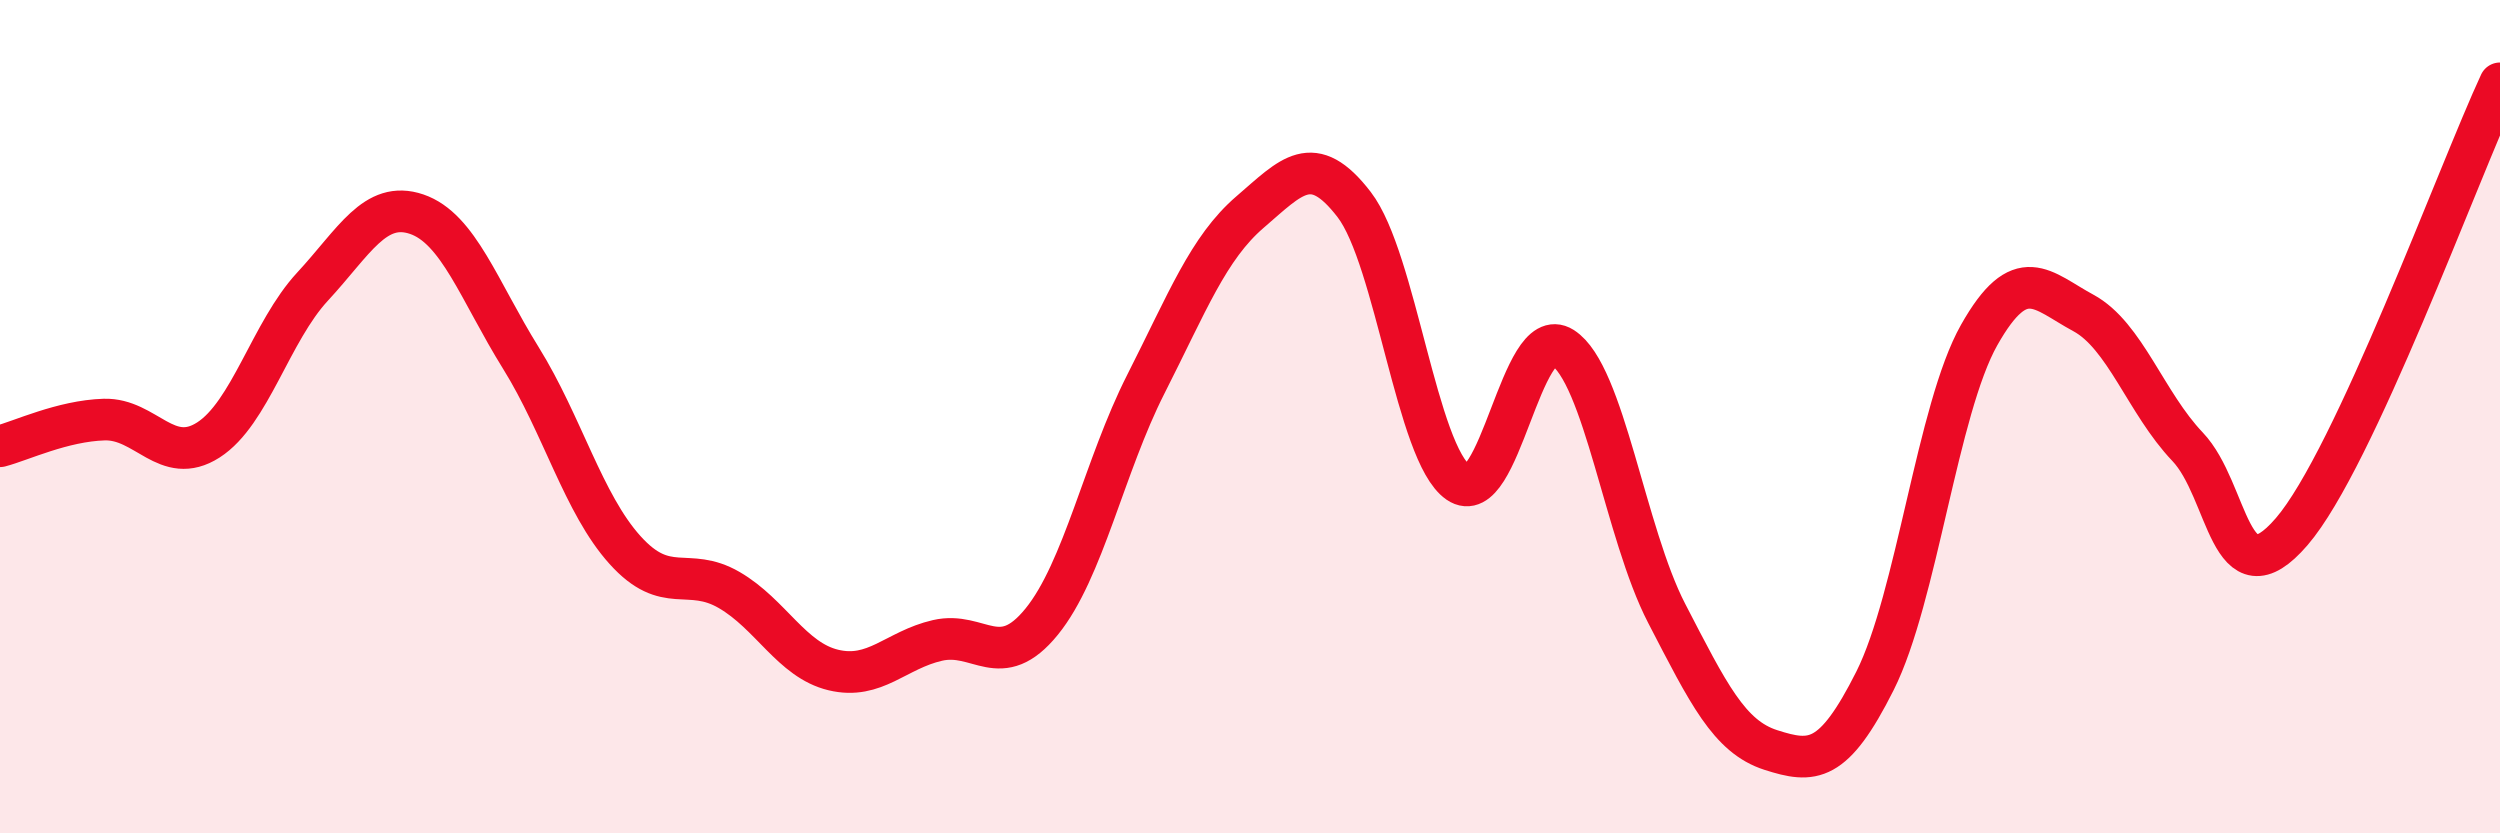 
    <svg width="60" height="20" viewBox="0 0 60 20" xmlns="http://www.w3.org/2000/svg">
      <path
        d="M 0,10.71 C 0.5,10.58 1.5,10.1 2.5,10.07 C 3.5,10.04 4,11.2 5,10.56 C 6,9.92 6.5,7.96 7.5,6.88 C 8.5,5.8 9,4.8 10,5.14 C 11,5.48 11.5,6.98 12.5,8.59 C 13.5,10.2 14,12.09 15,13.2 C 16,14.31 16.5,13.58 17.5,14.16 C 18.5,14.74 19,15.84 20,16.08 C 21,16.32 21.5,15.6 22.5,15.37 C 23.5,15.14 24,16.15 25,14.92 C 26,13.69 26.5,11.19 27.5,9.22 C 28.5,7.25 29,5.95 30,5.09 C 31,4.23 31.5,3.61 32.5,4.91 C 33.5,6.21 34,10.89 35,11.58 C 36,12.27 36.5,7.71 37.5,8.34 C 38.5,8.97 39,12.79 40,14.72 C 41,16.65 41.5,17.68 42.5,18 C 43.5,18.32 44,18.33 45,16.34 C 46,14.35 46.5,9.81 47.5,8.04 C 48.5,6.27 49,6.97 50,7.51 C 51,8.05 51.5,9.67 52.5,10.72 C 53.5,11.77 53.5,14.5 55,12.76 C 56.5,11.02 59,4.15 60,2L60 20L0 20Z"
        fill="#EB0A25"
        opacity="0.1"
        stroke-linecap="round"
        stroke-linejoin="round"
      />
      <path
        d="M 0,10.71 C 0.5,10.58 1.5,10.1 2.5,10.07 C 3.5,10.04 4,11.2 5,10.56 C 6,9.92 6.5,7.96 7.5,6.88 C 8.5,5.8 9,4.8 10,5.14 C 11,5.48 11.5,6.98 12.5,8.59 C 13.5,10.2 14,12.09 15,13.2 C 16,14.31 16.5,13.58 17.5,14.16 C 18.5,14.74 19,15.84 20,16.08 C 21,16.32 21.5,15.6 22.5,15.37 C 23.5,15.14 24,16.15 25,14.92 C 26,13.69 26.5,11.19 27.5,9.22 C 28.5,7.25 29,5.95 30,5.09 C 31,4.23 31.5,3.61 32.5,4.91 C 33.5,6.21 34,10.89 35,11.58 C 36,12.27 36.5,7.71 37.5,8.34 C 38.5,8.97 39,12.79 40,14.72 C 41,16.65 41.5,17.68 42.5,18 C 43.5,18.32 44,18.33 45,16.34 C 46,14.35 46.5,9.81 47.5,8.04 C 48.5,6.27 49,6.97 50,7.51 C 51,8.05 51.5,9.67 52.5,10.72 C 53.5,11.77 53.5,14.5 55,12.76 C 56.5,11.02 59,4.15 60,2"
        stroke="#EB0A25"
        stroke-width="1"
        fill="none"
        stroke-linecap="round"
        stroke-linejoin="round"
      />
    </svg>
  